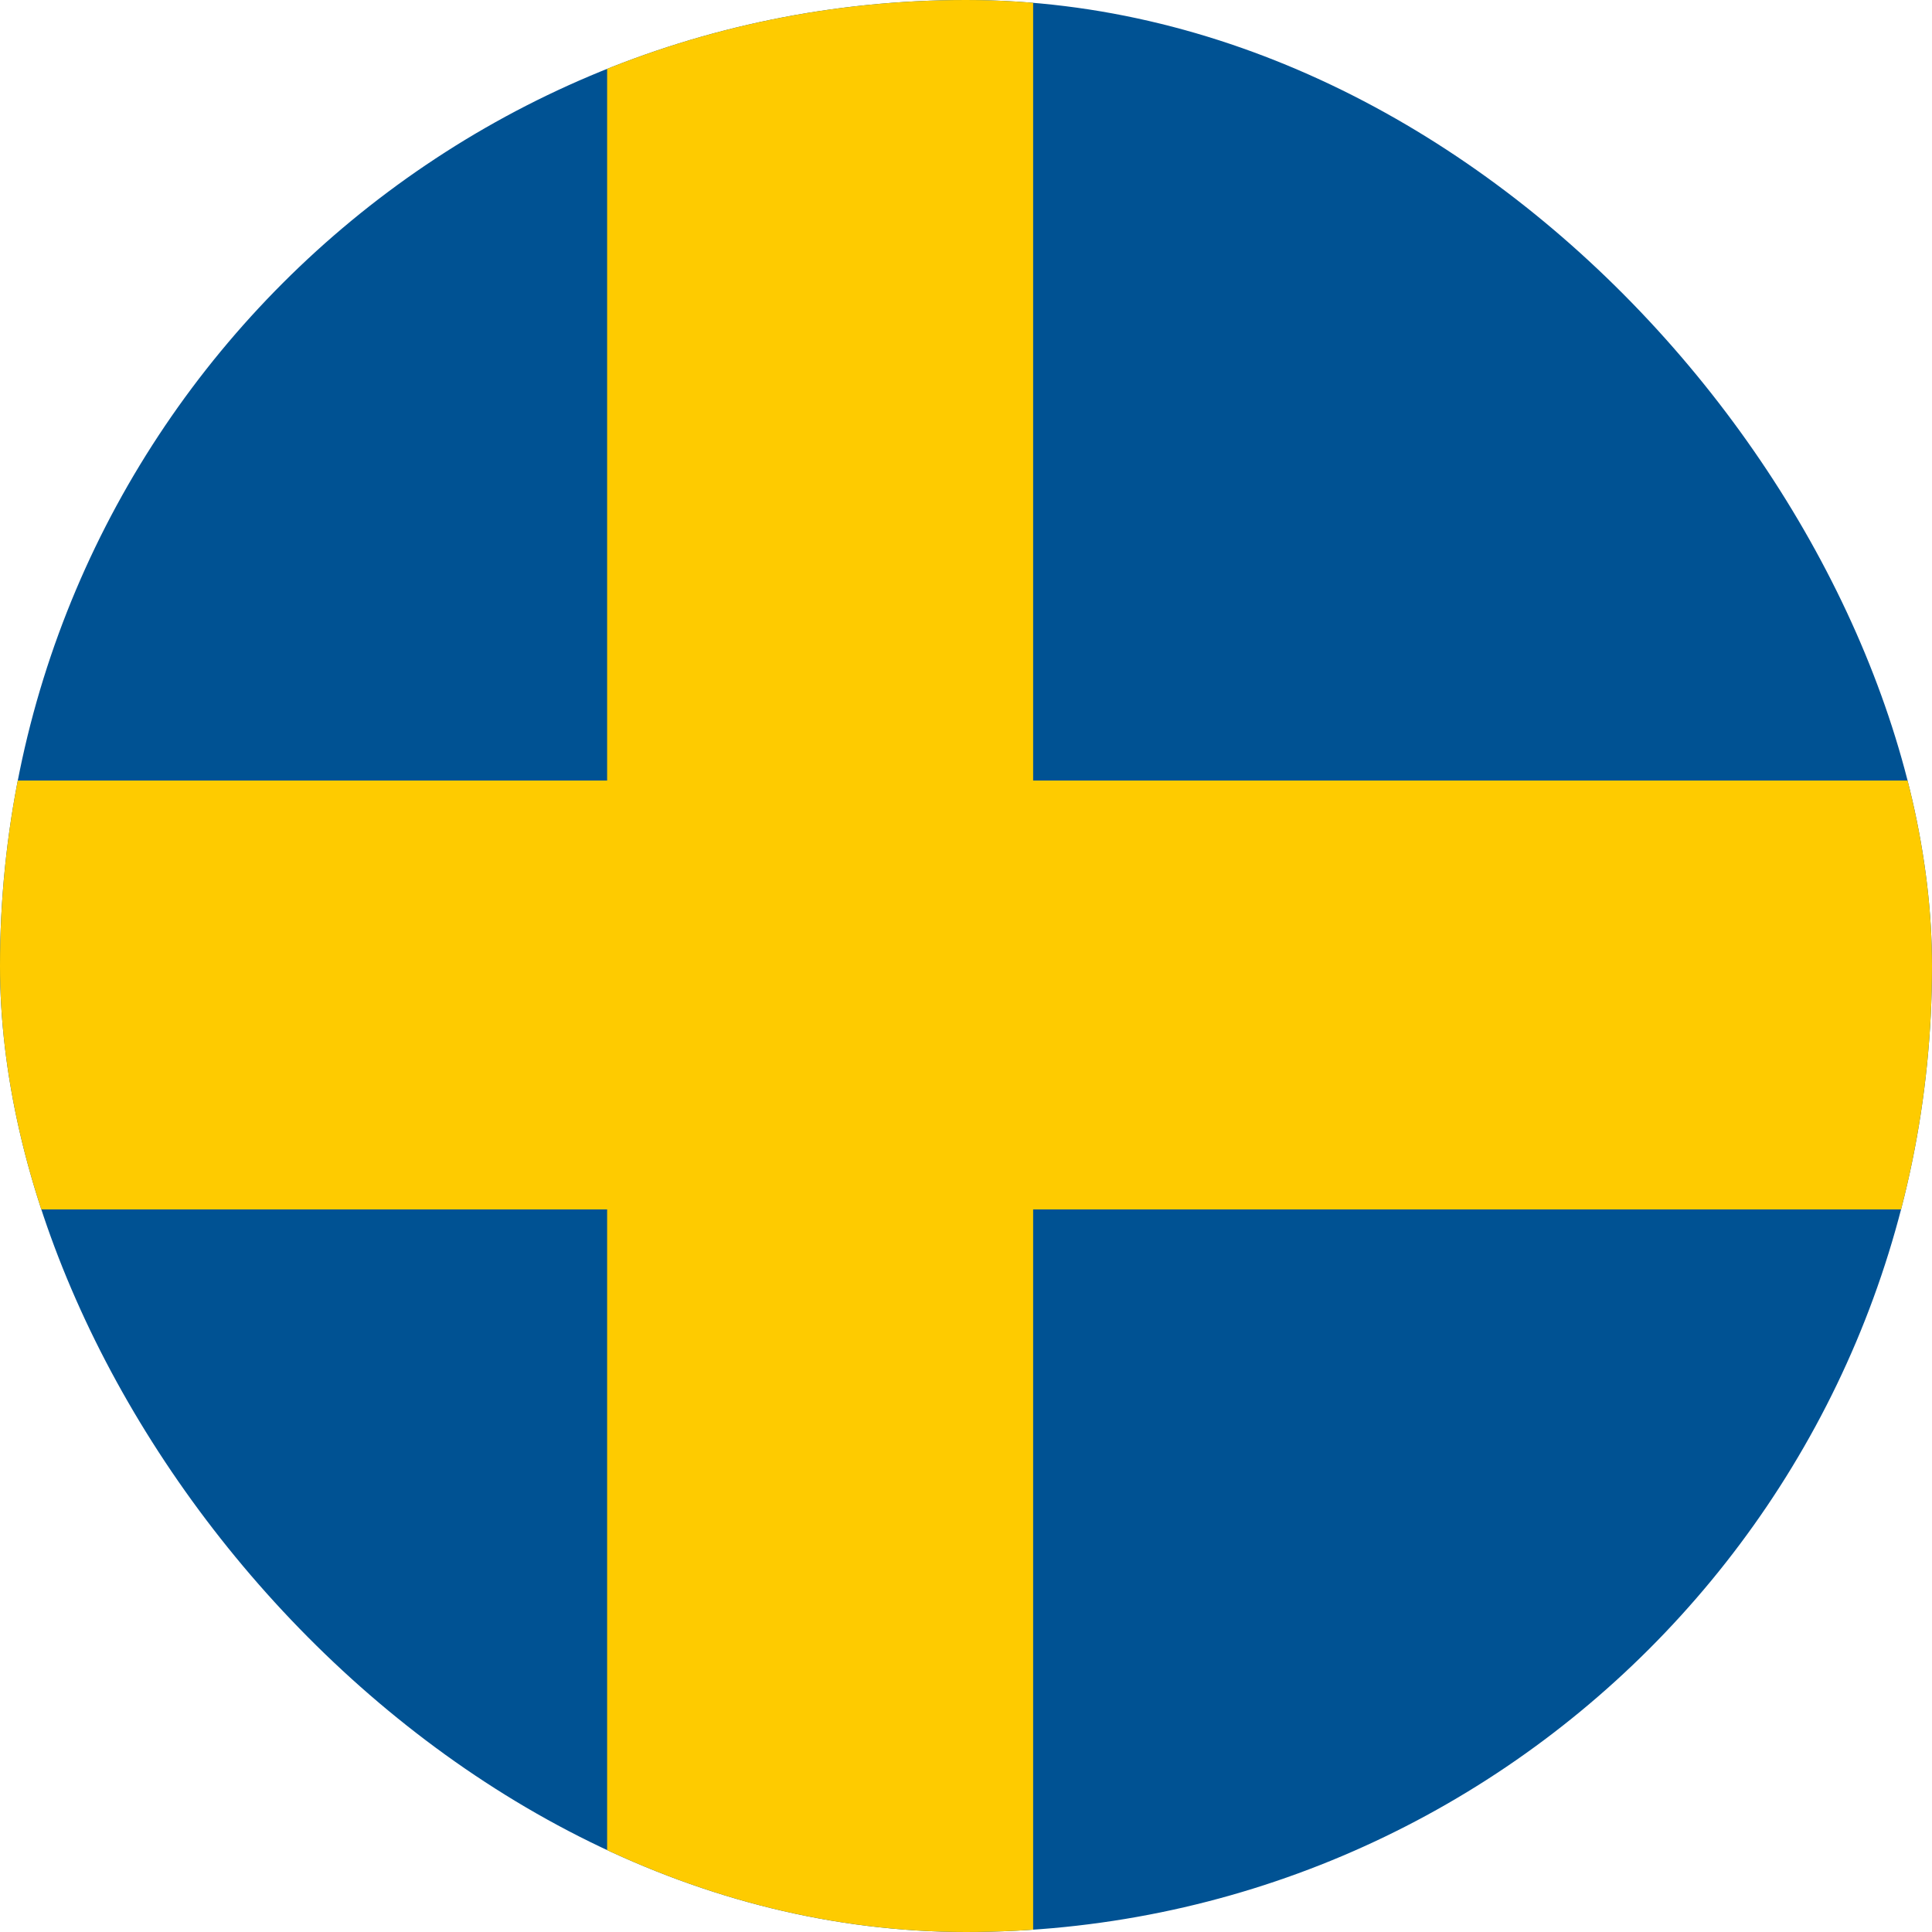 <svg width="100" height="100" viewBox="0 0 100 100" fill="none" xmlns="http://www.w3.org/2000/svg">
<g clip-path="url(#clip0_5105_68453)">
<g clip-path="url(#clip1_5105_68453)">
<path d="M-9 -4H138V107H-9V-4Z" fill="#005293"/>
<path d="M31.425 -4V40.4H-9V62.6H31.425V107H53.475V62.6H138V40.4H53.475V-4H31.425Z" fill="#FECB00"/>
</g>
</g>
<defs>
<clipPath id="clip0_5105_68453">
<rect width="100" height="100" rx="50" fill="white"/>
</clipPath>
<clipPath id="clip1_5105_68453">
<rect width="147" height="111" fill="white" transform="translate(-9 -4)"/>
</clipPath>
</defs>
</svg>

